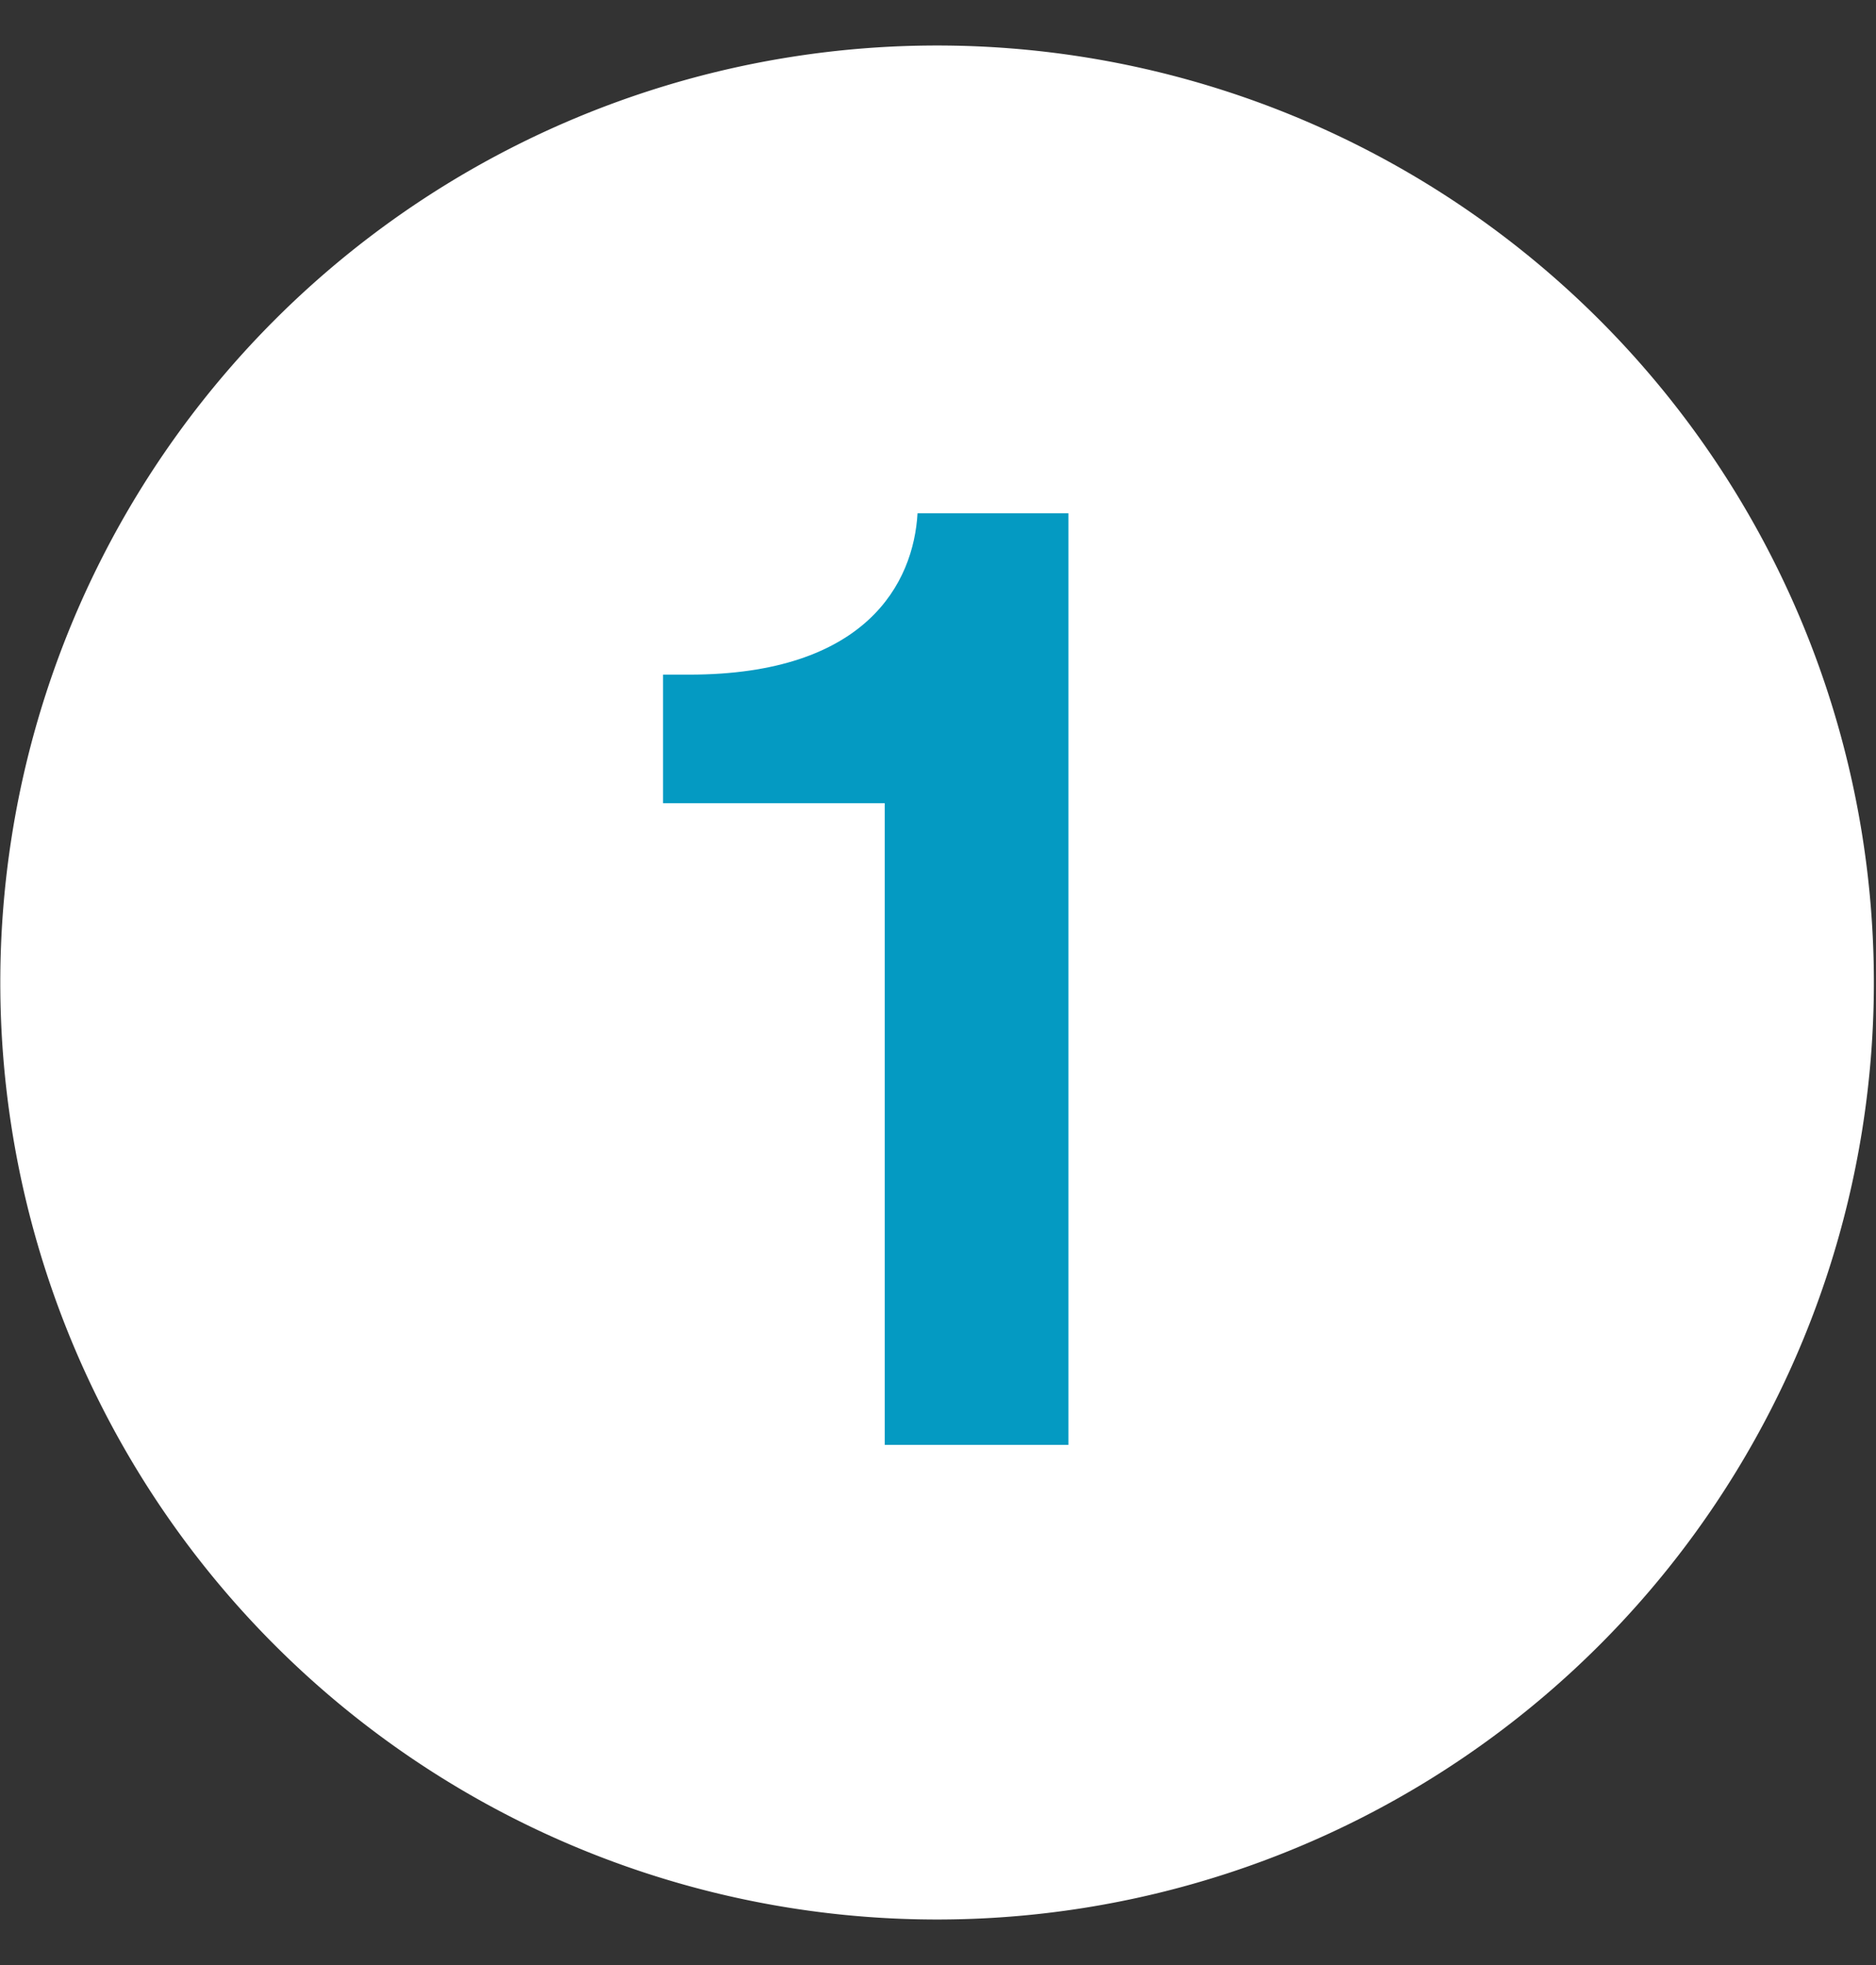 <?xml version="1.0" encoding="UTF-8" standalone="no"?><svg xmlns="http://www.w3.org/2000/svg" xmlns:xlink="http://www.w3.org/1999/xlink" fill="#000000" height="59.9" preserveAspectRatio="xMidYMid meet" version="1" viewBox="8.4 7.5 57.2 59.9" width="57.2" zoomAndPan="magnify"><rect x="8.4" y="7.5" width="57.2" height="59.9" fill="#333333" stroke="none"/><g id="change1_1"><path d="m65.535 37.45a28.563 28.563 0 1 0 -57.126 0 28.563 28.563 0 1 0 57.126 0" fill="#ffffff"/></g><g id="change2_1"><path d="m28.616,28.065h.8c5.4,0 6.84-2.8 6.96-4.92h4.6v28.4h-5.6v-19.56h-6.76v-3.92z" fill="#049ac2"/></g></svg>